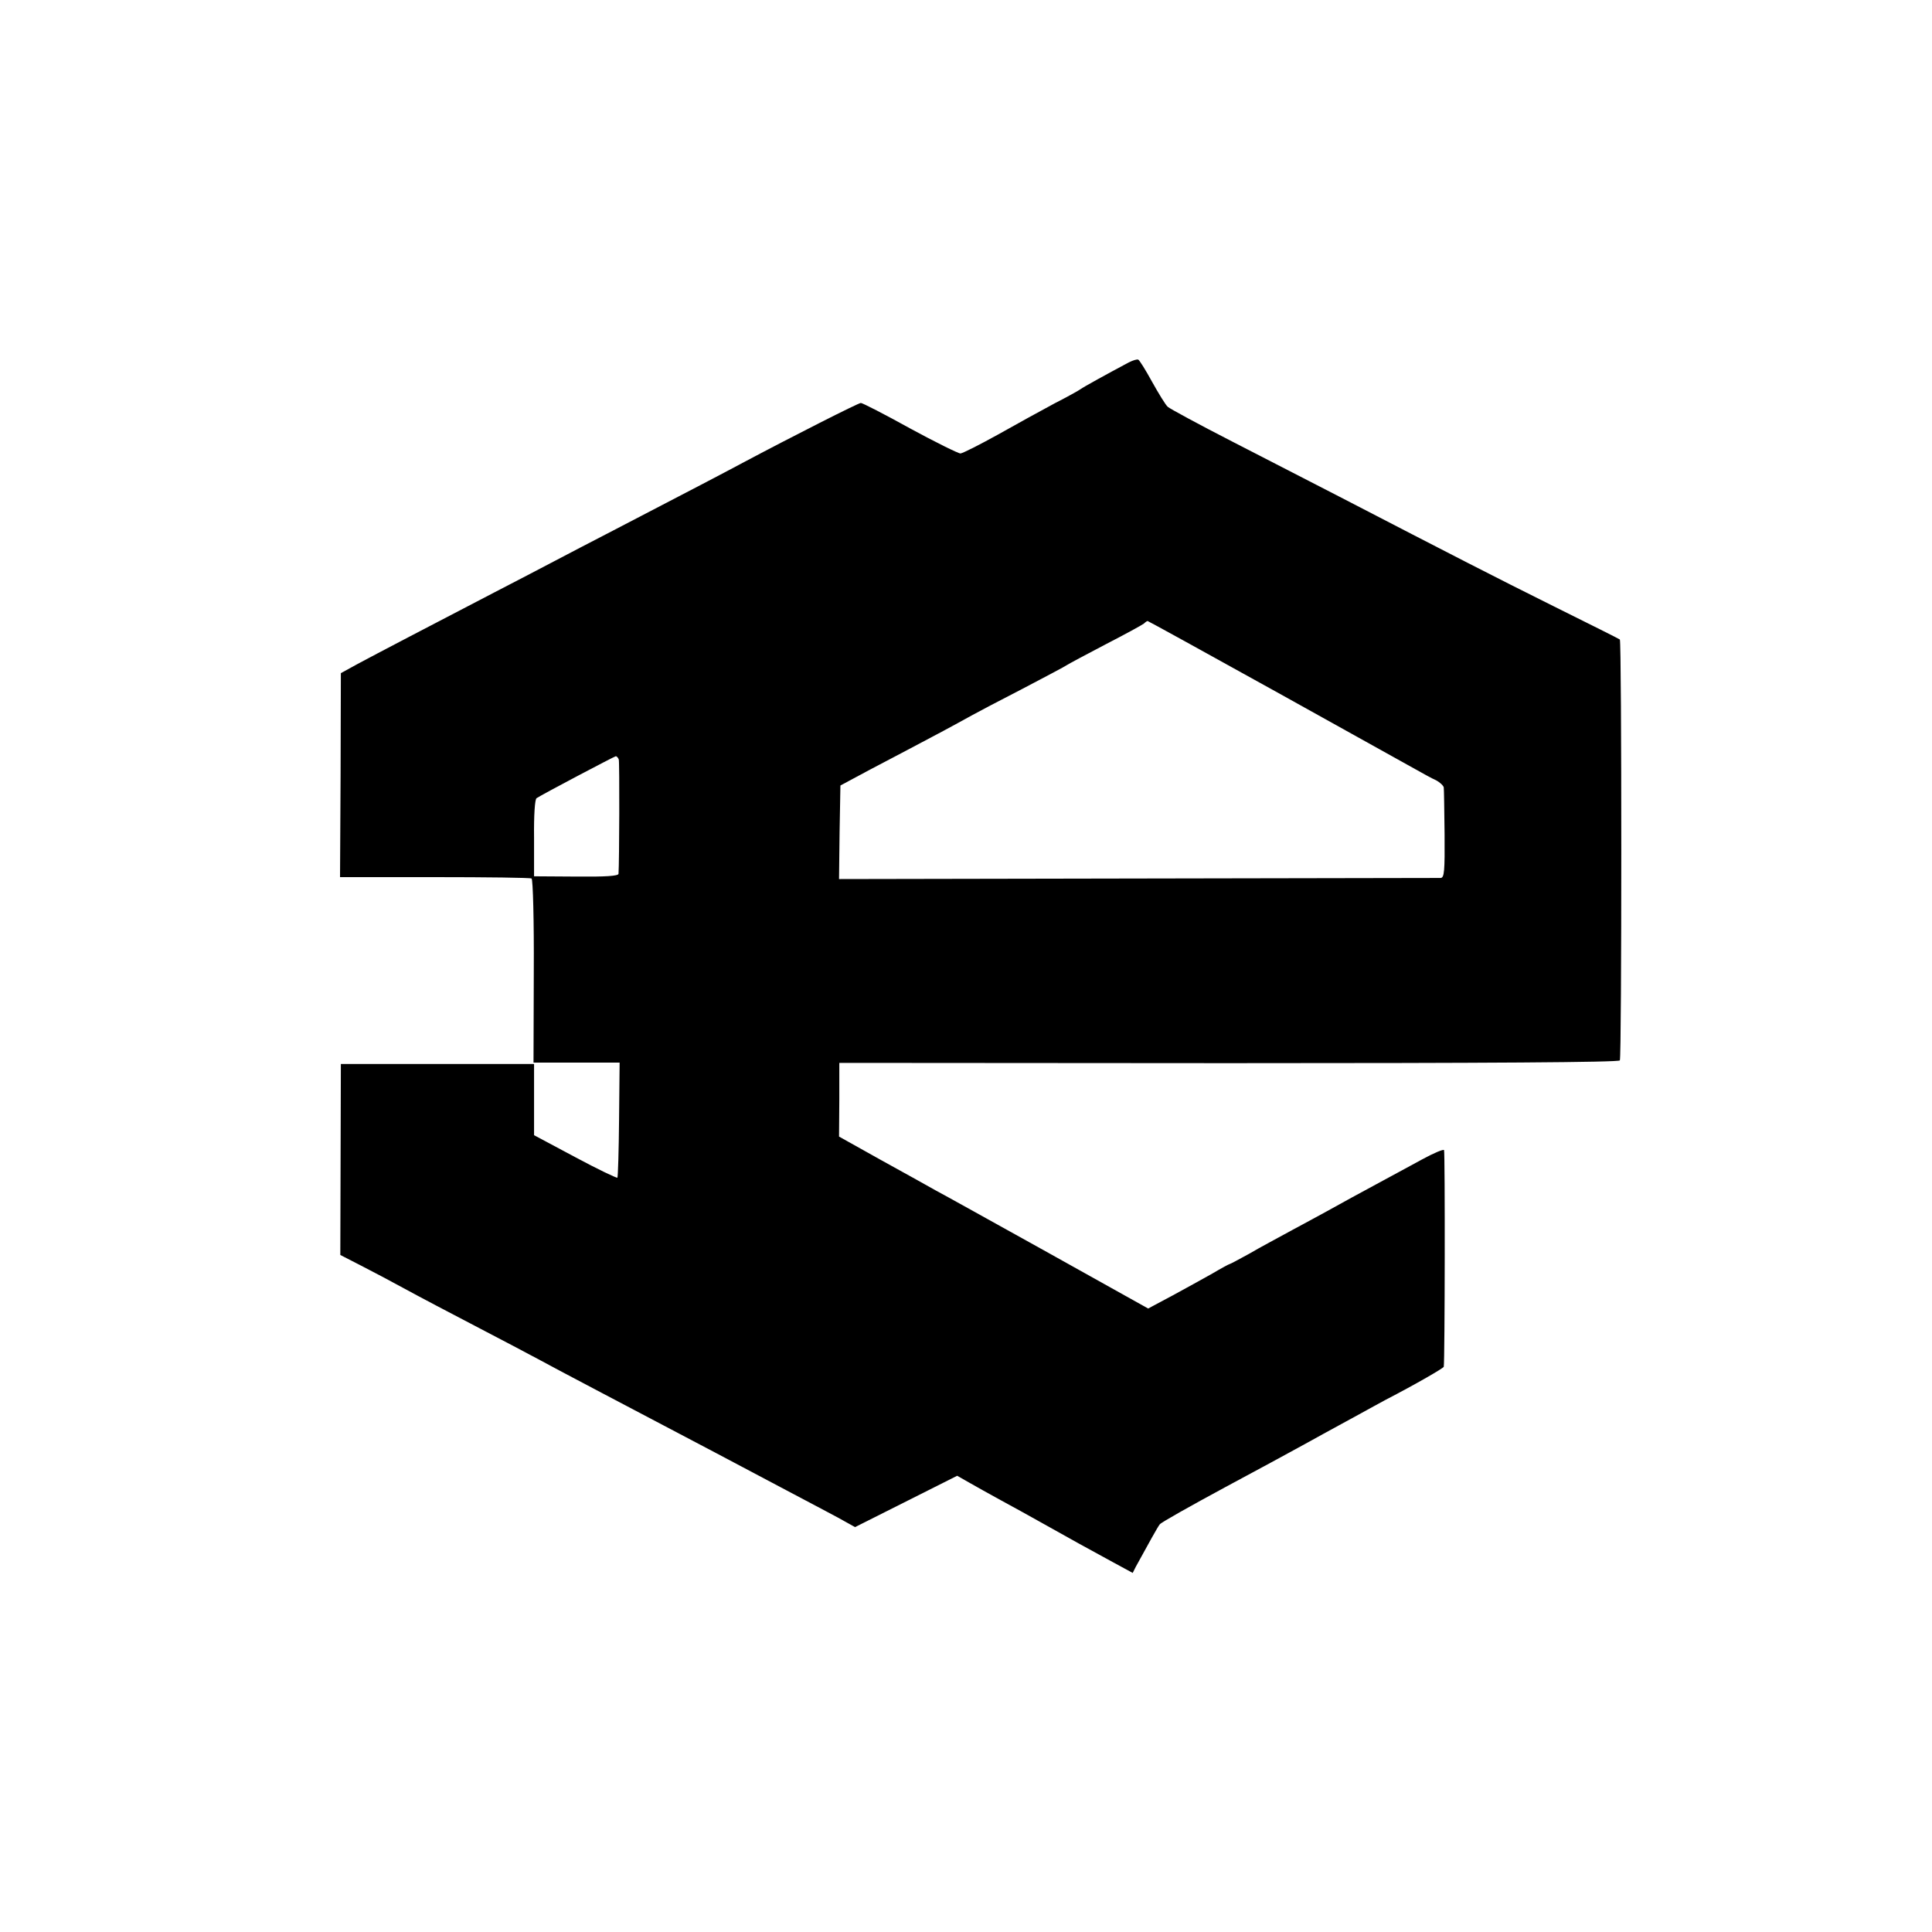 <?xml version="1.0" standalone="no"?>
<!DOCTYPE svg PUBLIC "-//W3C//DTD SVG 20010904//EN"
 "http://www.w3.org/TR/2001/REC-SVG-20010904/DTD/svg10.dtd">
<svg version="1.0" xmlns="http://www.w3.org/2000/svg"
 width="700pt" height="700pt" viewBox="0 0 700 700"
 preserveAspectRatio="xMidYMid meet">
<g transform="translate(0,700) scale(0.1,-0.1)"
fill="#000000" stroke="none">
<path d="M4090 5687 c-79 -42 -166 -90 -175 -97 -5 -4 -48 -28 -95 -52 -47
-25 -139 -76 -205 -113 -65 -36 -126 -67 -135 -68 -8 0 -91 41 -183 91 -92 51
-172 92 -178 92 -9 0 -244 -119 -434 -220 -67 -36 -163 -86 -465 -243 -74 -38
-171 -89 -215 -112 -44 -23 -141 -74 -215 -112 -225 -117 -432 -225 -495 -259
l-60 -33 -1 -369 -2 -370 343 0 c189 0 347 -2 351 -5 5 -3 9 -154 8 -336 l-1
-331 156 0 156 0 -2 -206 c-1 -113 -4 -208 -6 -211 -3 -2 -72 31 -154 75
l-148 79 0 129 0 129 -350 0 -350 0 -1 -346 -1 -346 76 -39 c41 -21 109 -57
151 -80 68 -37 123 -66 410 -216 52 -28 127 -67 165 -88 74 -39 187 -99 370
-195 61 -32 146 -77 190 -100 44 -23 159 -84 255 -135 96 -51 192 -101 212
-113 l36 -20 185 93 185 93 44 -25 c24 -14 75 -42 113 -63 39 -21 104 -57 145
-80 101 -57 181 -101 264 -146 l70 -38 11 22 c45 82 79 144 87 154 5 7 112 67
236 134 125 67 241 130 257 139 17 9 62 34 100 55 39 21 97 53 130 71 33 18
76 42 95 52 112 58 210 115 211 120 4 20 5 778 1 785 -2 4 -38 -11 -80 -34
-43 -23 -106 -58 -142 -77 -73 -39 -160 -87 -205 -112 -16 -9 -70 -38 -120
-65 -49 -27 -121 -65 -158 -87 -38 -21 -70 -38 -72 -38 -2 0 -30 -15 -62 -34
-32 -18 -97 -54 -145 -80 l-88 -47 -362 202 c-200 111 -383 213 -408 226 -25
14 -114 64 -198 110 l-152 85 1 134 0 133 1411 -1 c938 0 1413 3 1417 10 7 11
7 1519 0 1525 -2 2 -110 56 -239 120 -219 109 -357 180 -780 399 -91 47 -264
136 -385 198 -121 62 -226 119 -234 126 -8 7 -33 48 -57 91 -23 42 -46 79 -50
80 -5 2 -20 -3 -34 -10z m533 -1193 c254 -141 482 -268 507 -282 25 -14 57
-32 73 -39 15 -8 27 -20 28 -26 1 -7 2 -83 3 -170 1 -133 -1 -157 -14 -158 -8
0 -502 -1 -1098 -2 l-1082 -2 2 170 3 169 110 59 c61 32 160 84 220 116 61 32
126 68 146 79 20 11 103 55 185 97 82 43 154 81 159 85 6 4 69 38 140 75 72
37 134 71 140 76 5 5 11 9 13 9 2 0 211 -115 465 -256z m-2381 -246 c3 -10 2
-370 -1 -414 -1 -8 -47 -11 -153 -10 l-153 1 0 138 c-1 84 3 141 9 145 21 14
281 151 287 152 4 0 9 -6 11 -12z"/>
</g>
</svg>
